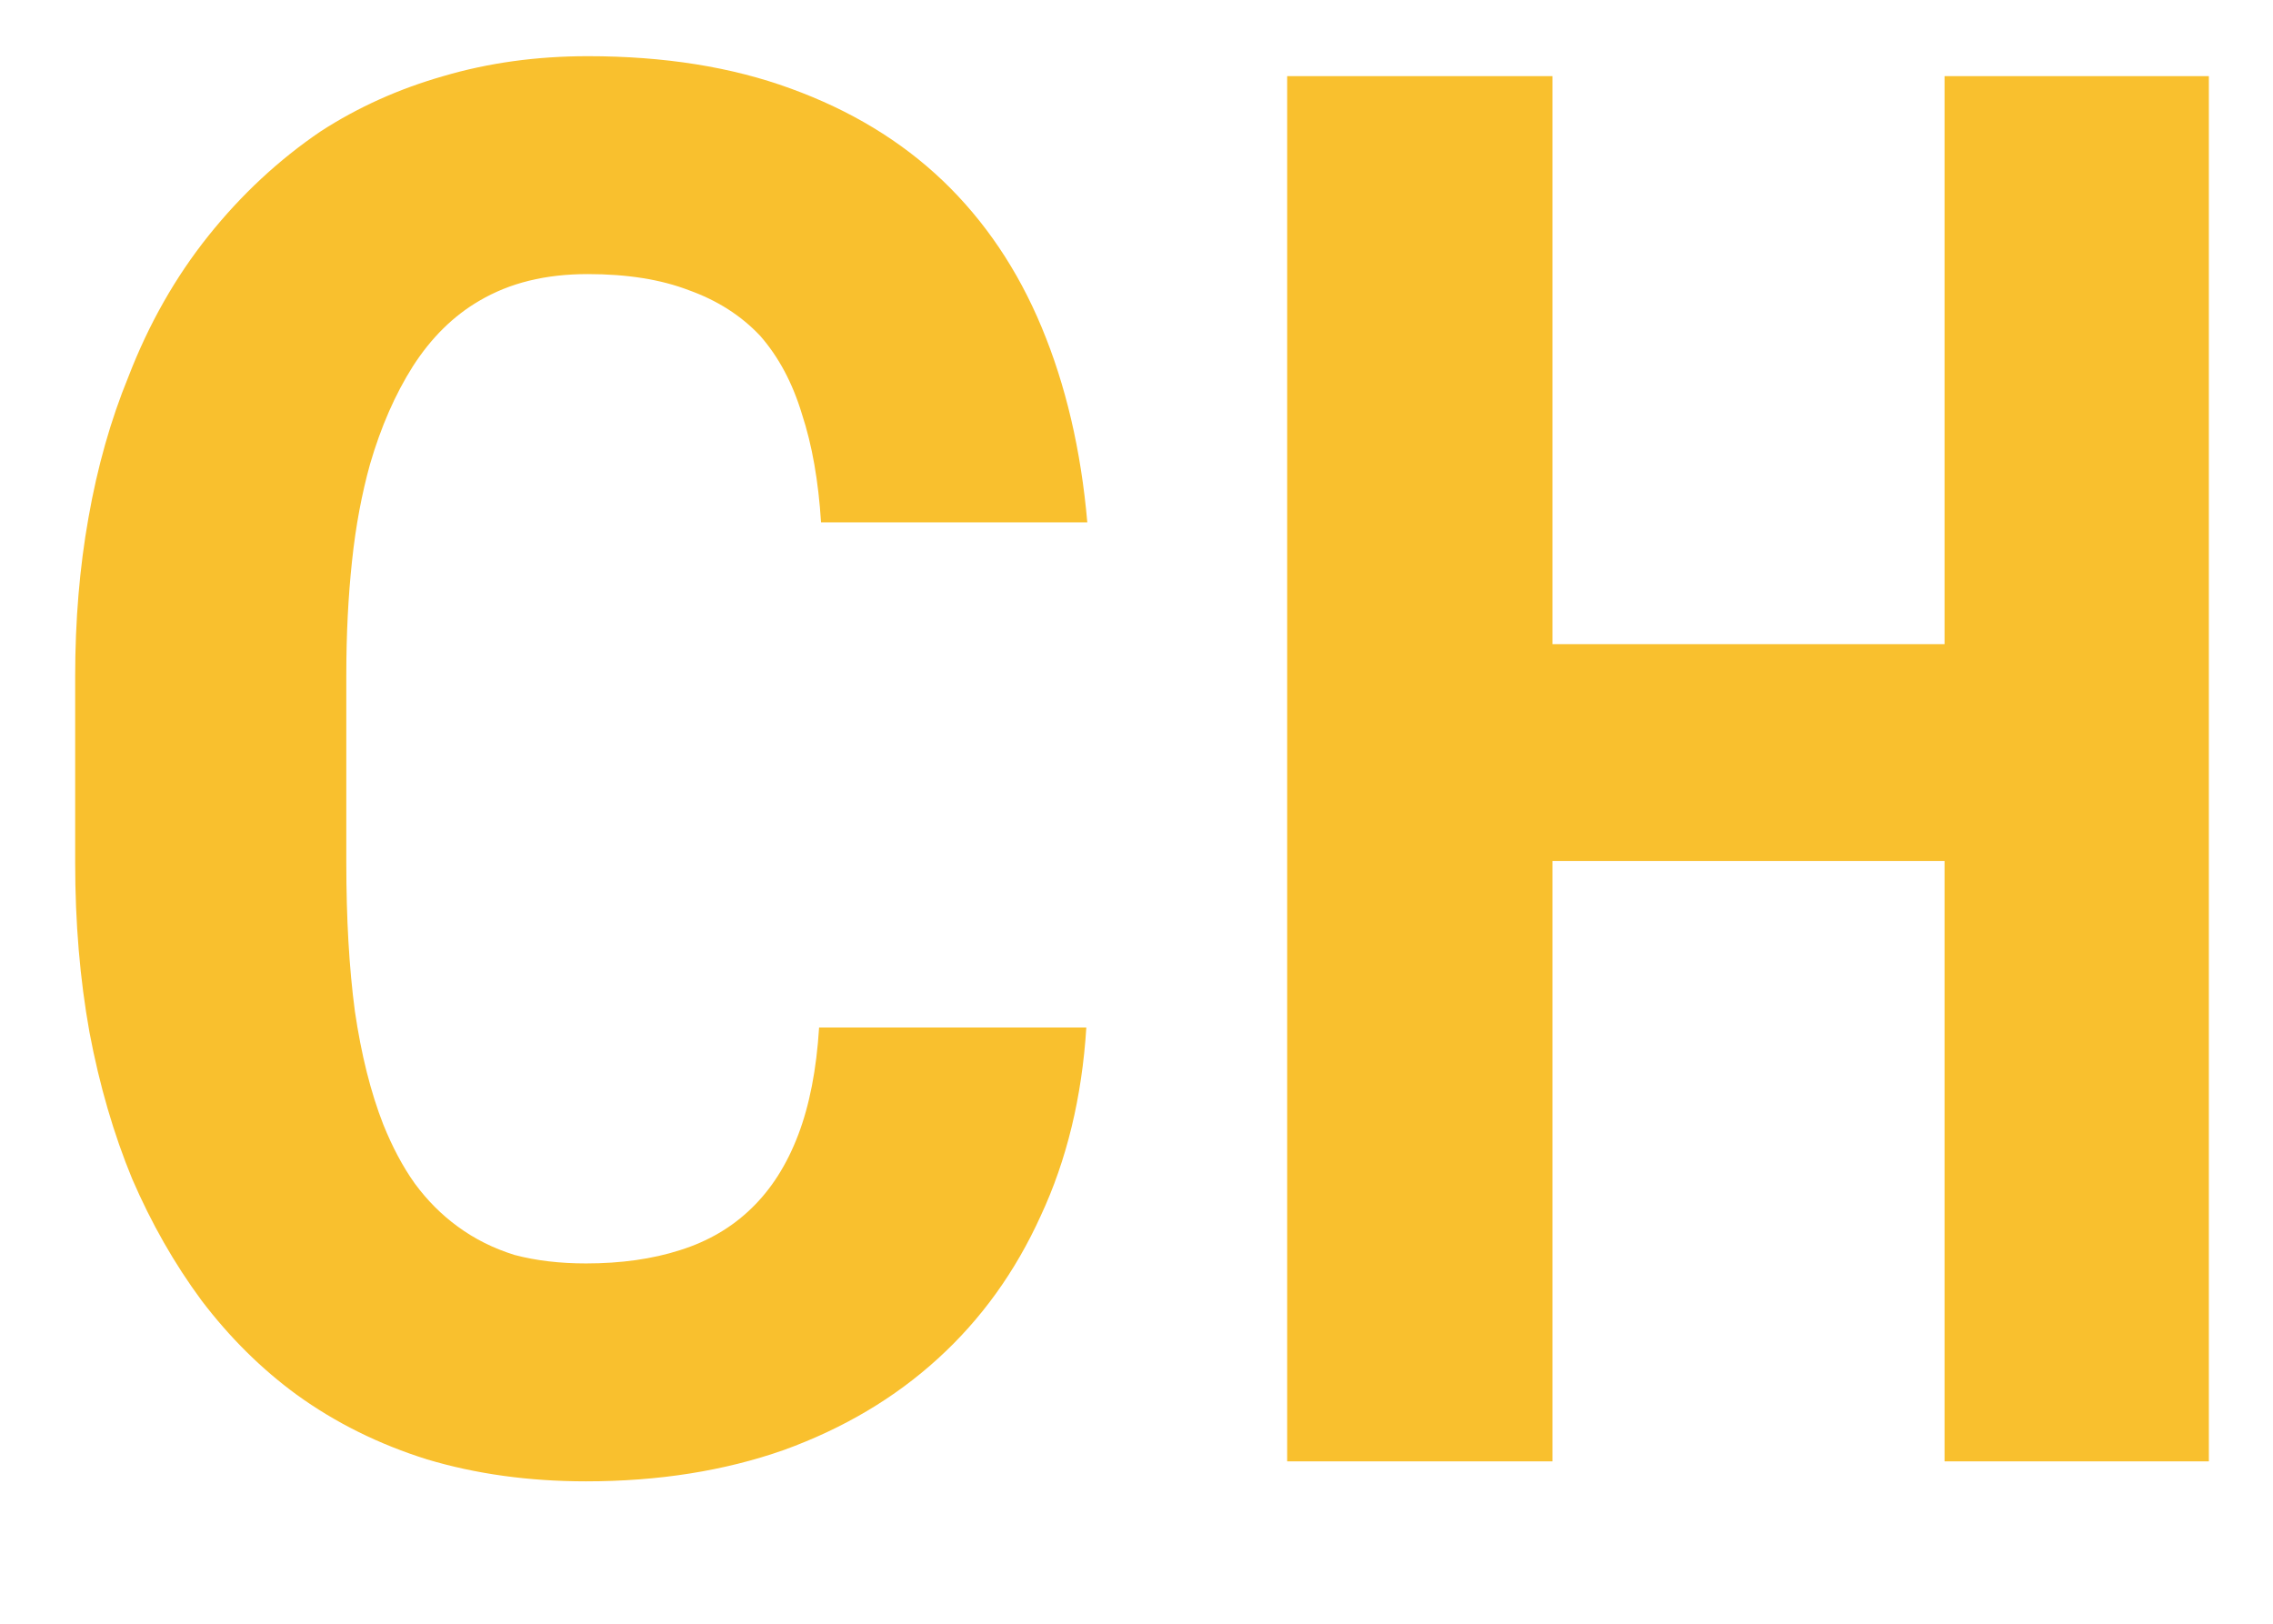 <?xml version="1.0" encoding="UTF-8"?> <svg xmlns="http://www.w3.org/2000/svg" width="14" height="10" viewBox="0 0 14 10" fill="none"><path d="M6.691 6.328C6.664 6.758 6.57 7.145 6.41 7.488C6.254 7.832 6.043 8.125 5.777 8.367C5.512 8.609 5.195 8.797 4.828 8.93C4.461 9.059 4.055 9.123 3.609 9.123C3.258 9.123 2.932 9.078 2.631 8.988C2.334 8.895 2.066 8.762 1.828 8.59C1.609 8.43 1.414 8.236 1.242 8.01C1.074 7.783 0.932 7.533 0.814 7.26C0.701 6.986 0.613 6.686 0.551 6.357C0.492 6.029 0.463 5.682 0.463 5.314V4.166C0.463 3.822 0.49 3.496 0.545 3.188C0.6 2.875 0.682 2.586 0.791 2.32C0.916 1.996 1.08 1.707 1.283 1.453C1.486 1.199 1.717 0.984 1.975 0.809C2.205 0.66 2.457 0.547 2.73 0.469C3.008 0.387 3.305 0.346 3.621 0.346C4.09 0.346 4.506 0.412 4.869 0.545C5.236 0.678 5.549 0.867 5.807 1.113C6.064 1.359 6.268 1.66 6.416 2.016C6.564 2.371 6.658 2.771 6.697 3.217H5.057C5.041 2.963 5.002 2.74 4.939 2.549C4.881 2.357 4.795 2.197 4.682 2.068C4.564 1.943 4.418 1.85 4.242 1.787C4.07 1.721 3.863 1.688 3.621 1.688C3.492 1.688 3.371 1.701 3.258 1.729C3.148 1.756 3.047 1.797 2.953 1.852C2.793 1.945 2.656 2.08 2.543 2.256C2.434 2.428 2.346 2.629 2.279 2.859C2.229 3.039 2.191 3.238 2.168 3.457C2.145 3.672 2.133 3.904 2.133 4.154V5.314C2.133 5.654 2.15 5.959 2.186 6.229C2.225 6.494 2.283 6.727 2.361 6.926C2.416 7.062 2.48 7.184 2.555 7.289C2.633 7.395 2.721 7.482 2.818 7.553C2.924 7.631 3.041 7.689 3.17 7.729C3.303 7.764 3.449 7.781 3.609 7.781C3.824 7.781 4.018 7.754 4.189 7.699C4.361 7.645 4.508 7.559 4.629 7.441C4.75 7.324 4.846 7.174 4.916 6.99C4.986 6.807 5.029 6.586 5.045 6.328H6.691ZM13.605 9H11.977V5.303H9.562V9H7.928V0.469H9.562V3.967H11.977V0.469H13.605V9Z" fill="#F9C02E"></path></svg> 